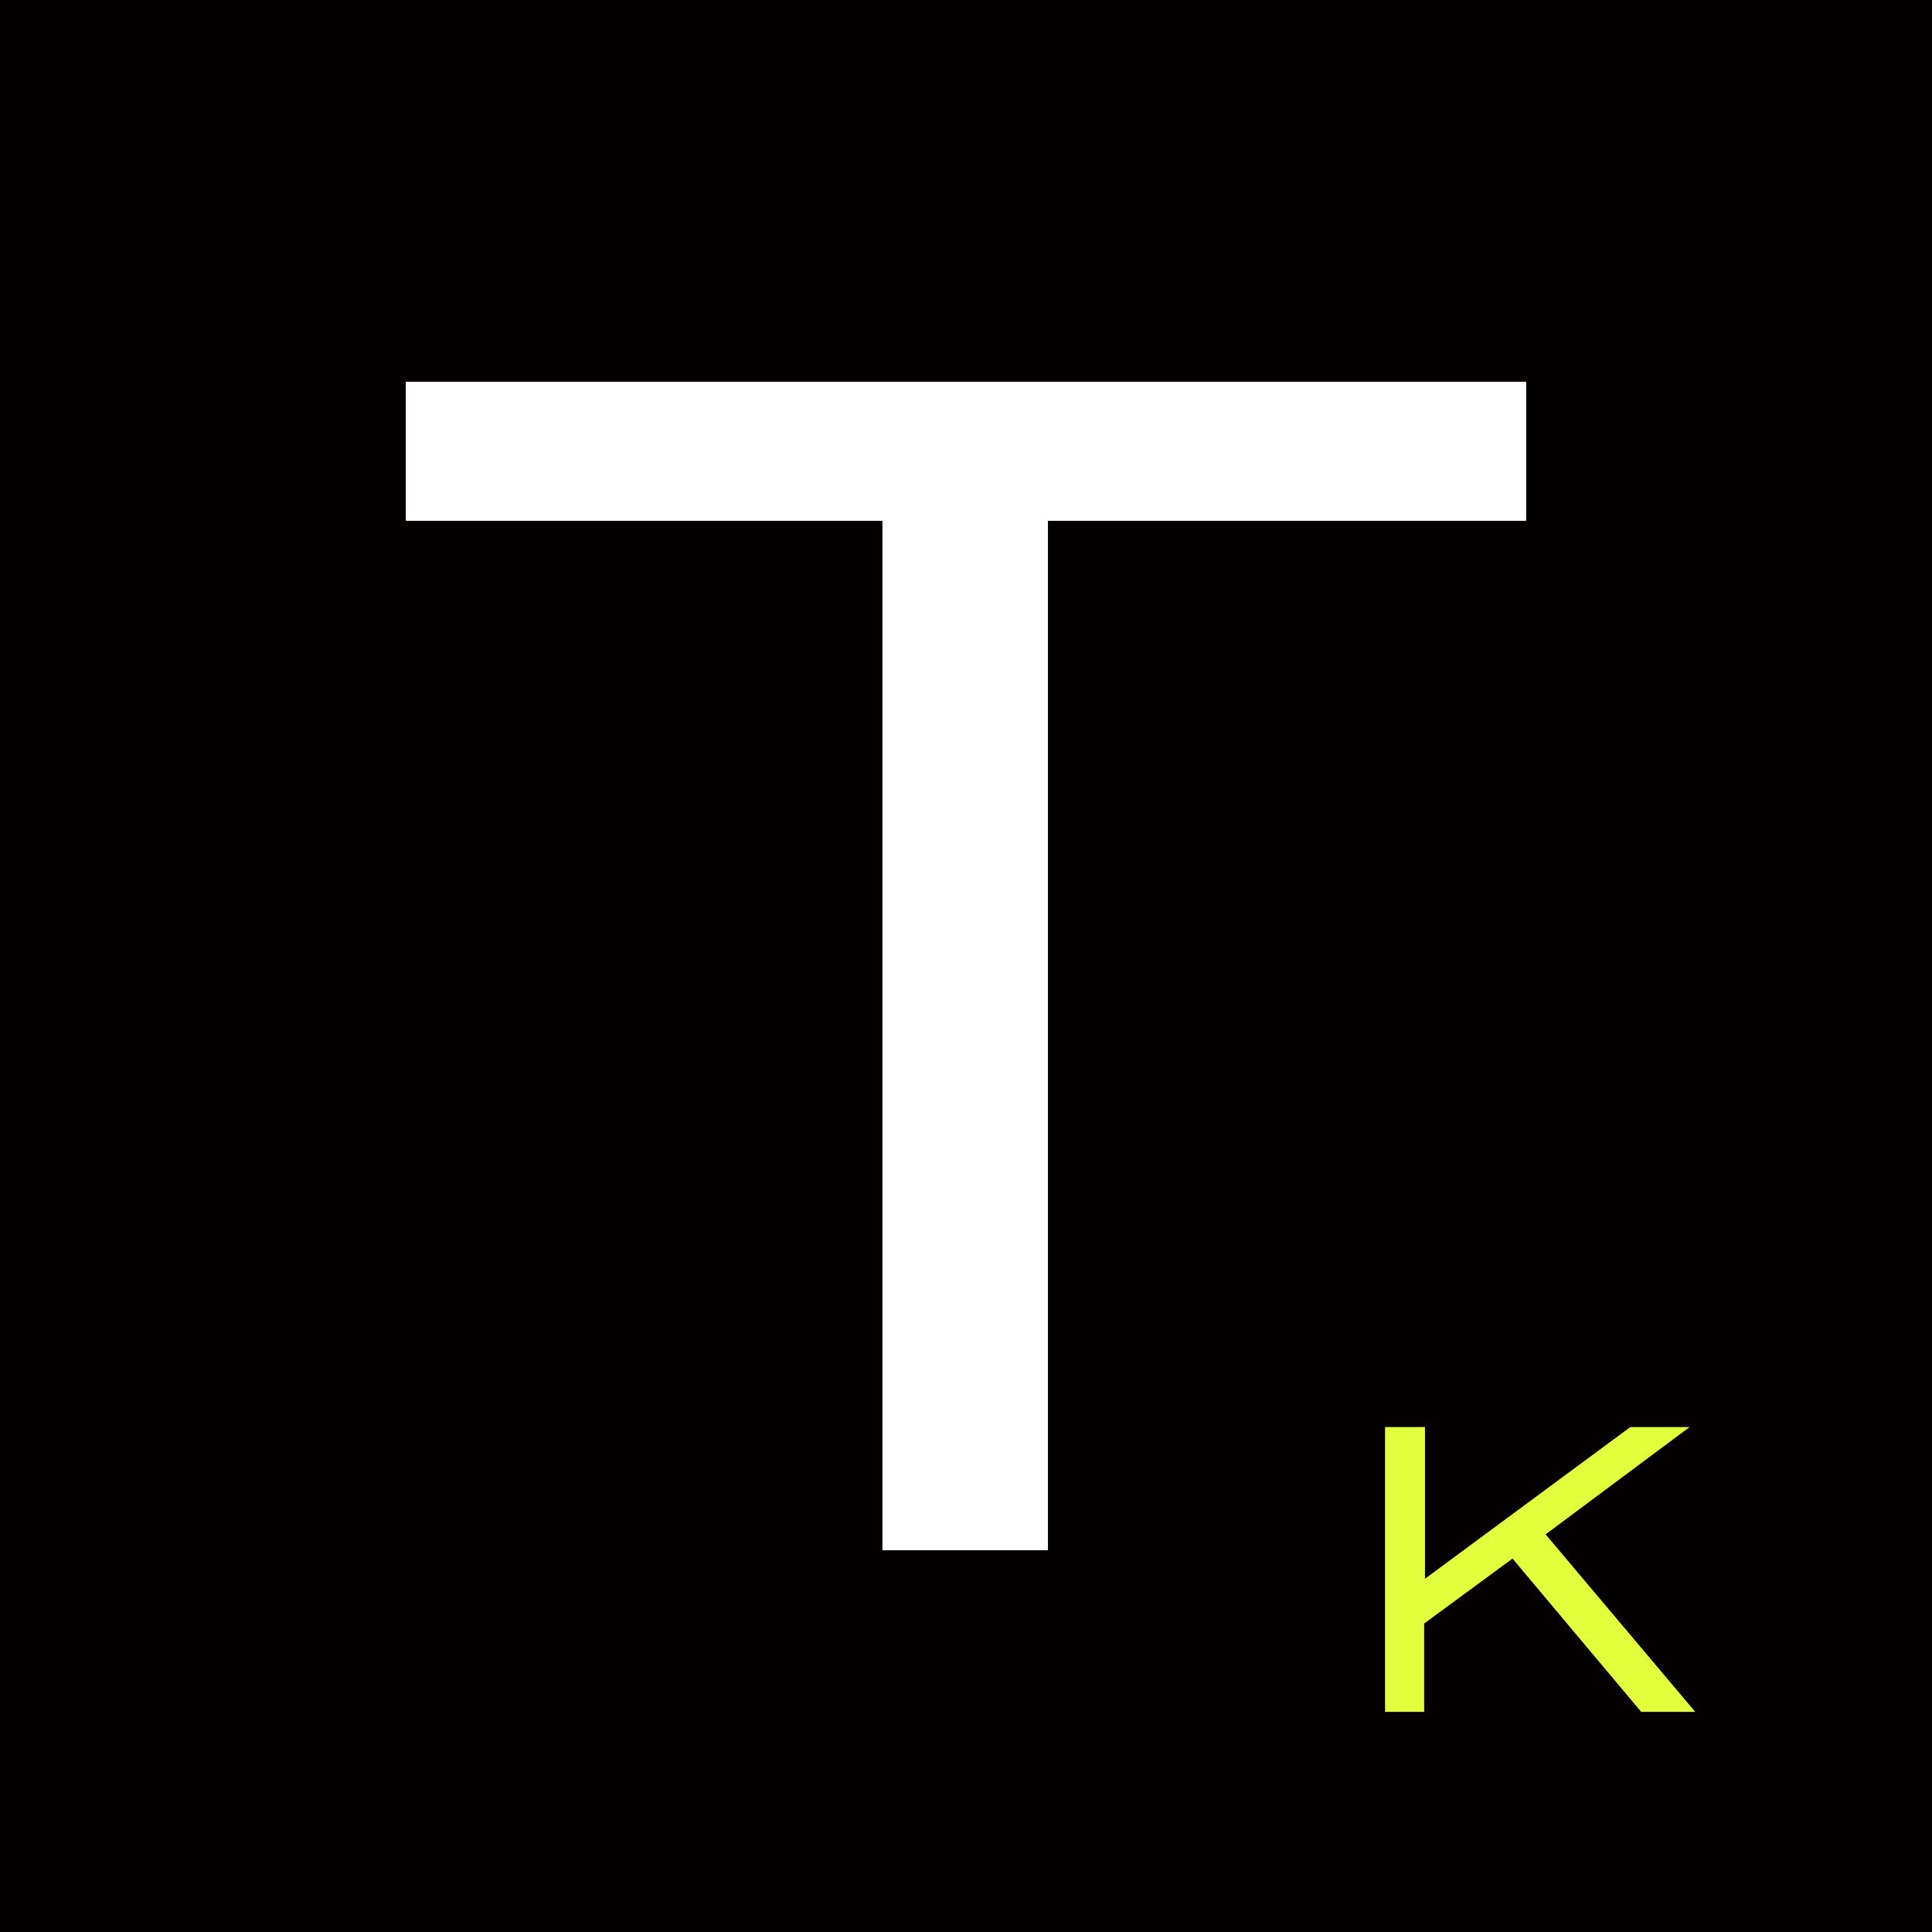<svg xmlns="http://www.w3.org/2000/svg" version="1.1" xmlns:xlink="http://www.w3.org/1999/xlink" xmlns:svgjs="http://svgjs.dev/svgjs" width="144" height="144"><rect width="100%" height="100%" fill="#808080" stroke="none"/><svg version="1.0" id="SvgjsSvg1061" xmlns="http://www.w3.org/2000/svg" xmlns:xlink="http://www.w3.org/1999/xlink" x="0px" y="0px" viewBox="0 0 144 144" style="enable-background:new 0 0 144 144;" xml:space="preserve">
<style type="text/css">
	.st0{fill:#231F20;}
	.st1{fill:#FFFFFF;}
	.st2{fill:#050000;}
	.st3{fill:#E1E43C;}
	.st4{fill:#E1FF3C;}
</style>
<rect x="224.627" y="239.743" class="st0" width="288" height="86.62"></rect>
<g>
	<path class="st1" d="M272.772,261.916v48.874h-7.858v-48.874h-22.63v-6.6h53.195v6.6H272.772z"></path>
	<path class="st1" d="M303.513,310.79v-55.475h51.154v6.835h-43.297v16.503h42.196v6.6h-42.196v18.699h45.34v6.837H303.513z"></path>
	<path class="st1" d="M415.663,310.79l-25.067-29.859l-17.207,12.65v17.209h-7.623v-55.475h7.78v29.545l39.994-29.545h11.552
		l-28.051,20.901l29.151,34.574H415.663z"></path>
	<path class="st1" d="M484.674,310.79l-18.779-22.238H439.1v22.238h-7.935v-55.475h37.794c4.715,0,6.445,0.235,8.801,0.863
		c7.466,1.965,11.709,7.78,11.709,15.401c0,2.988-0.629,10.766-8.958,14.223c-1.414,0.549-2.906,1.023-6.049,1.492l20.507,23.495
		H484.674z M479.882,266.473c-2.357-4.164-6.049-4.557-10.372-4.557h-30.488v20.116h27.422c4.48,0,9.743-0.157,12.809-4.086
		c0.786-0.943,2.043-2.829,2.043-6.051C481.296,270.873,481.217,268.751,479.882,266.473z"></path>
</g>
<rect class="st2" width="144" height="144"></rect>
<g>
	<path class="st1" d="M78.107,38.818v76.726H65.771V38.818H30.246V28.456h83.508v10.362H78.107z"></path>
</g>
<g>
	<rect x="-283.955" y="-107.531" class="st3" width="69.587" height="69.587"></rect>
</g>
<g>
	<rect x="-209.466" y="-107.531" class="st3" width="69.587" height="69.587"></rect>
</g>
<g>
	<rect x="106.67" y="-107.531" class="st4" width="69.587" height="69.587"></rect>
</g>
<g>
	<path class="st4" d="M122.326,127.594l-9.592-11.426l-6.584,4.84v6.585h-2.917v-21.228h2.977v11.305l15.304-11.305h4.42
		l-10.734,7.998l11.155,13.23H122.326z"></path>
</g>
</svg><style>@media (prefers-color-scheme: light) { :root { filter: none; } }
@media (prefers-color-scheme: dark) { :root { filter: none; } }
</style></svg>
